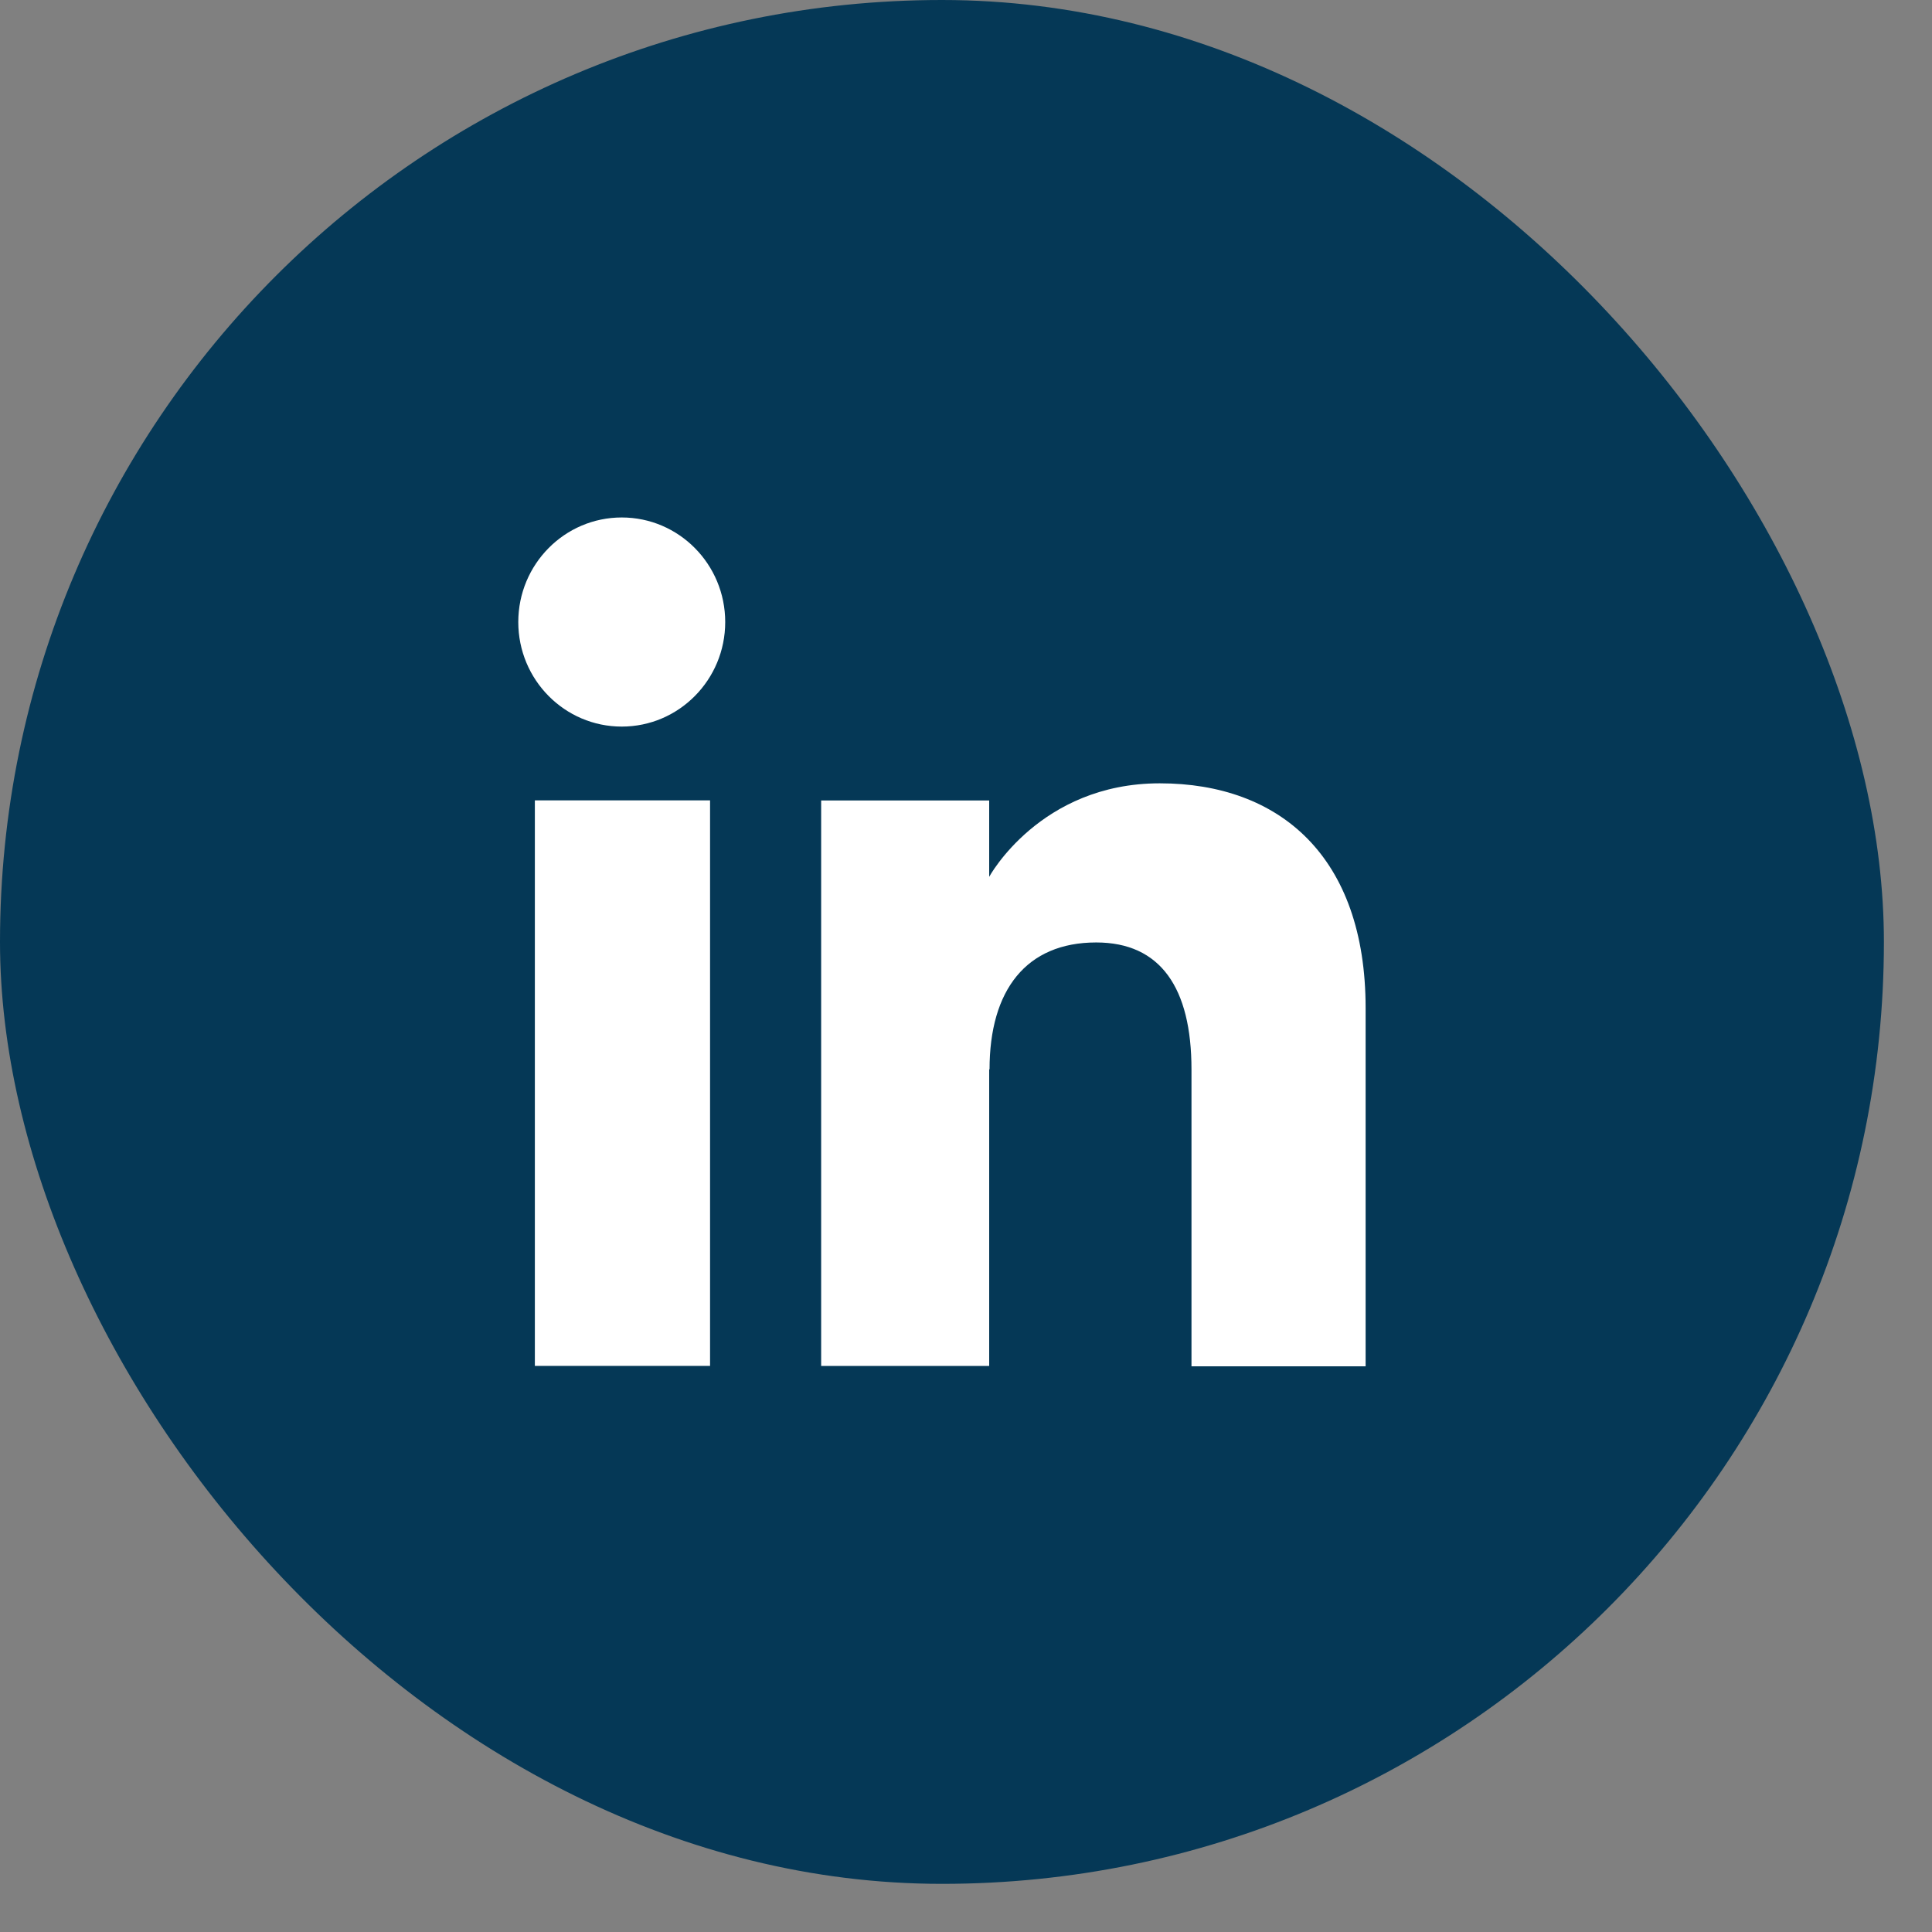 <svg width="38" height="38" viewBox="0 0 38 38" fill="none" xmlns="http://www.w3.org/2000/svg">
<rect x="0" y="0" width="38" height="38" fill="#808080" stroke="none"/>
<rect width="37.054" height="37.053" rx="18.526" fill="#053856"/>
<path fill-rule="evenodd" clip-rule="evenodd" d="M12.229 14.291C13.352 14.291 14.264 13.371 14.264 12.235C14.264 11.098 13.352 10.178 12.229 10.178C11.106 10.178 10.194 11.098 10.194 12.235C10.194 13.371 11.106 14.291 12.229 14.291ZM13.966 15.742H10.52V26.865H13.966V15.742ZM21.561 18.537C20.186 18.537 19.463 19.471 19.463 21.035L19.456 21.029V26.867H16.151V15.744H19.456V17.246C19.456 17.246 20.453 15.407 22.811 15.407C25.169 15.407 26.86 16.846 26.86 19.828V26.874H23.435V21.035C23.435 19.428 22.825 18.537 21.561 18.537Z" fill="white"/>
</svg>
